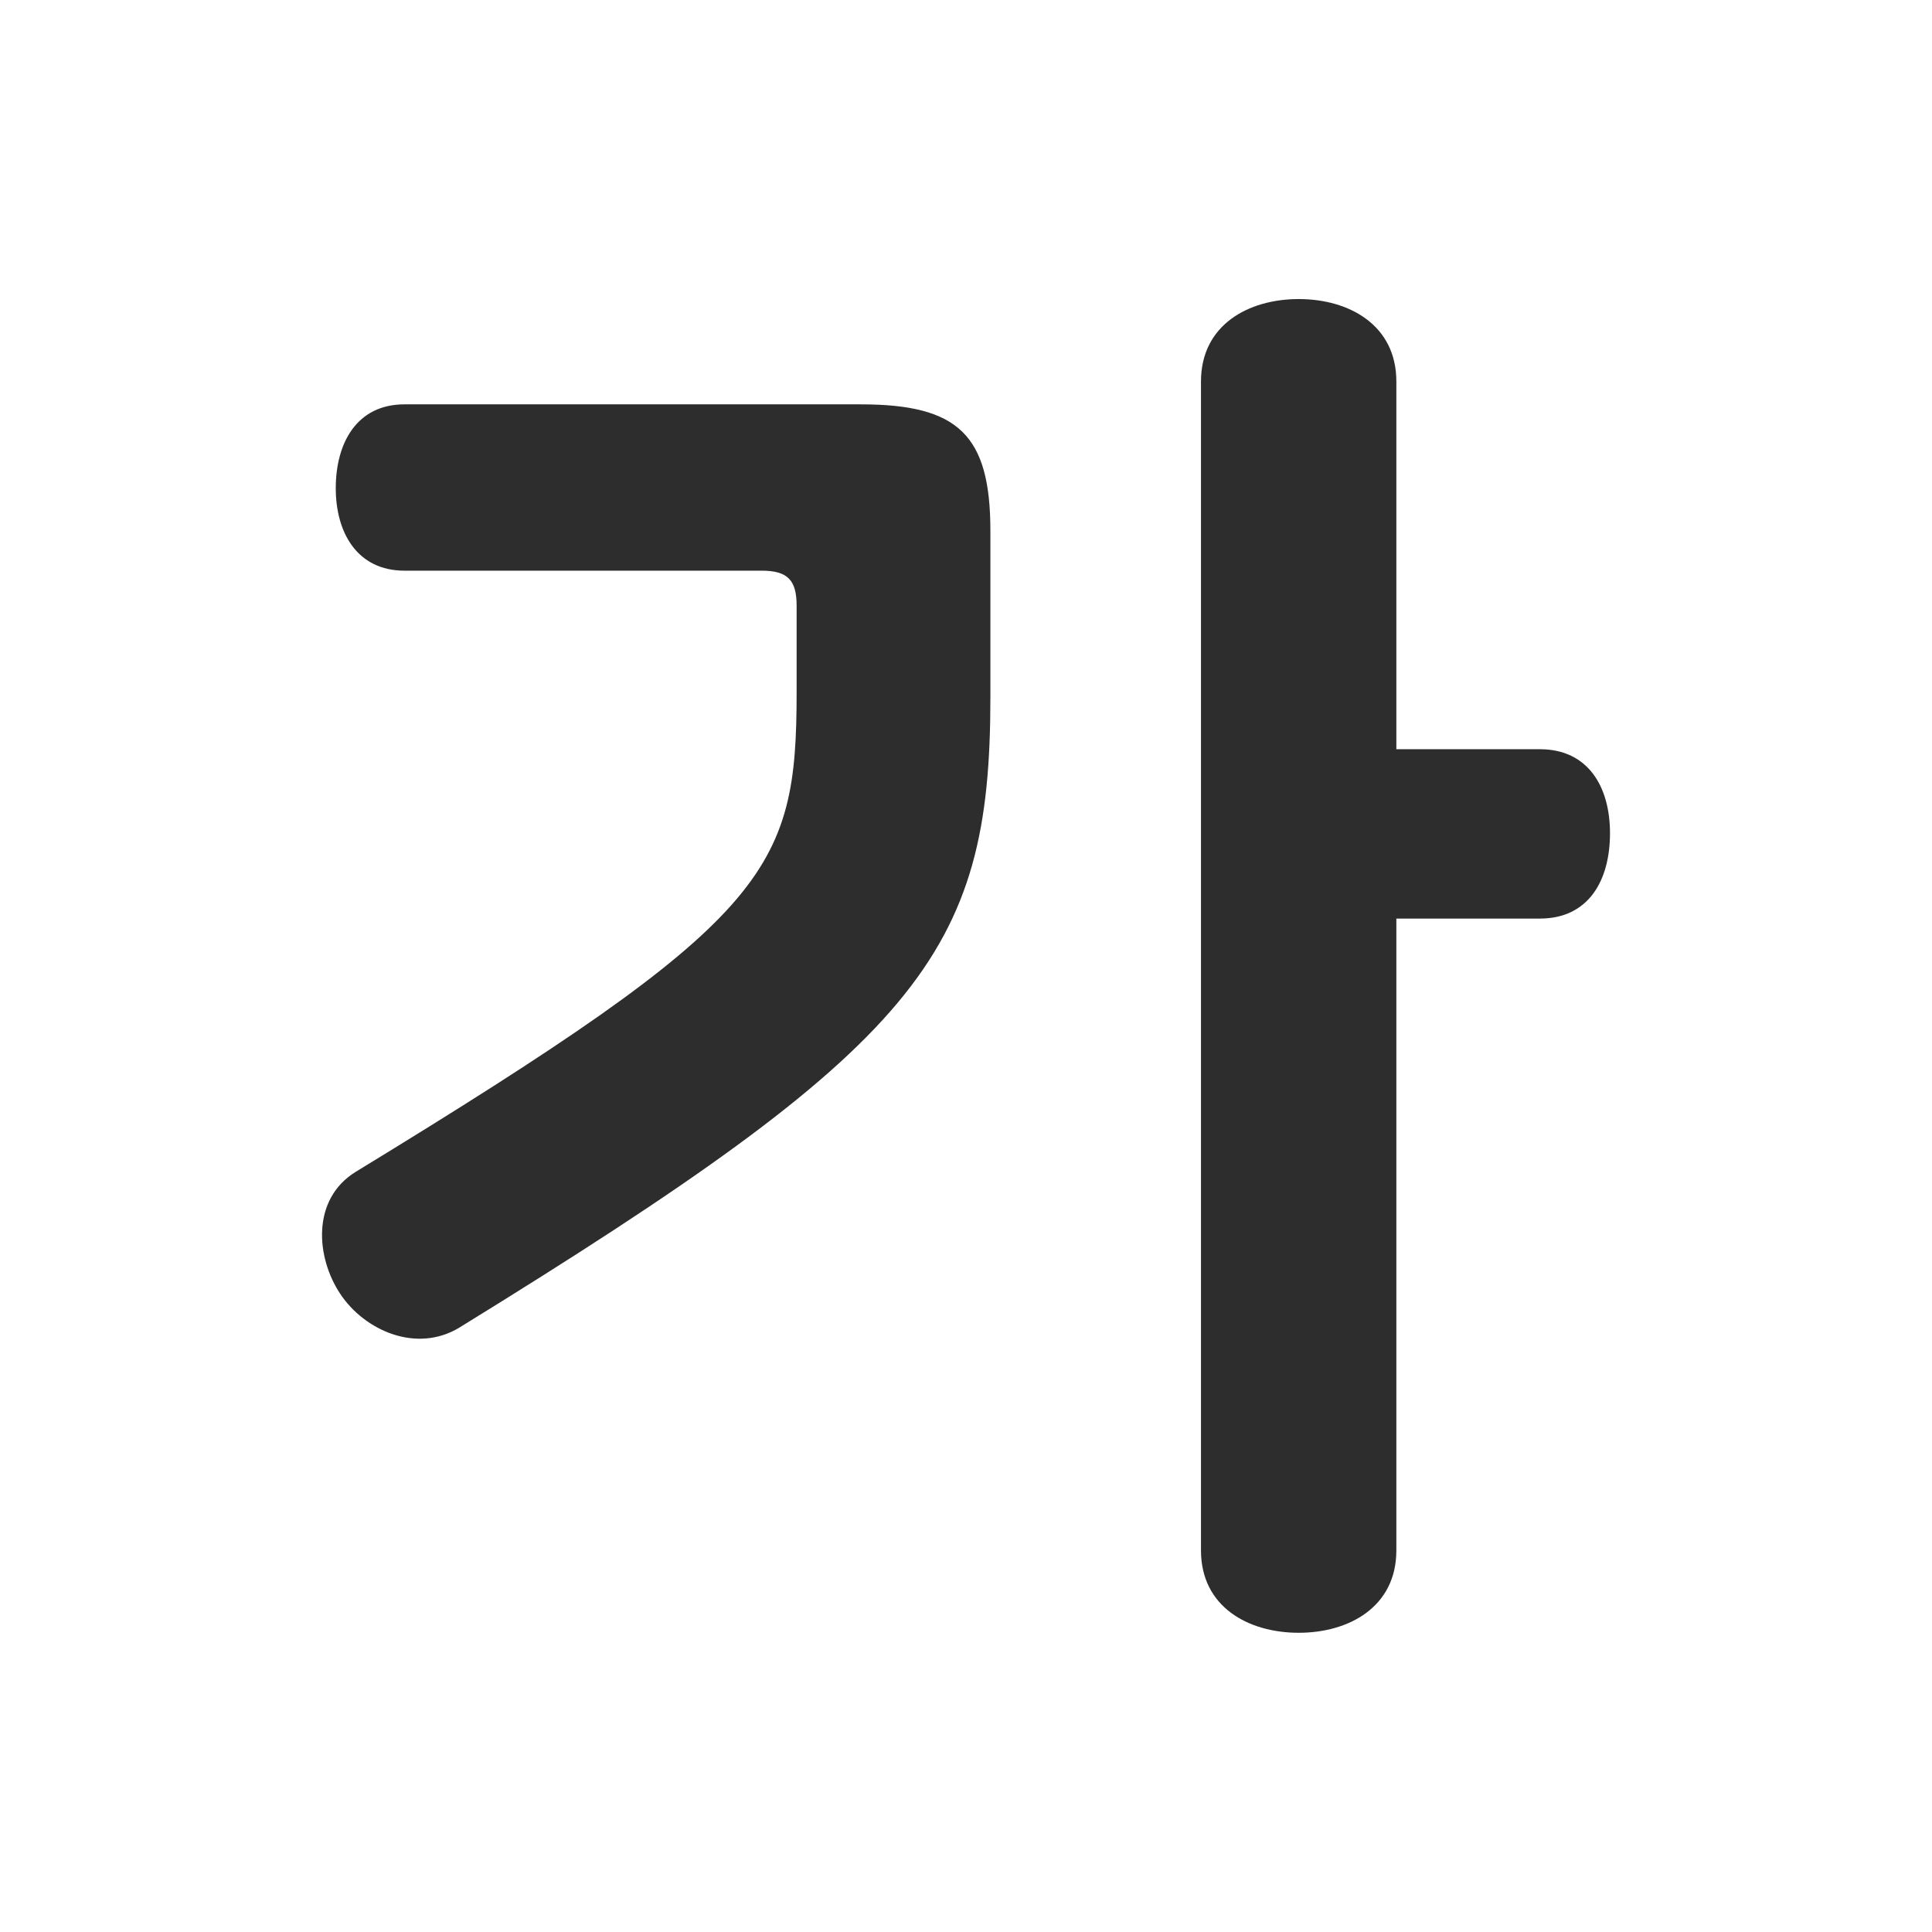 <svg width="24" height="24" viewBox="0 0 24 24" fill="none" xmlns="http://www.w3.org/2000/svg">
<path d="M9.46 7.089H5.024C4.436 7.089 4.171 6.615 4.171 6.066C4.171 5.497 4.436 5.023 5.024 5.023H10.692C11.905 5.023 12.303 5.402 12.303 6.596V8.663C12.303 11.866 11.431 12.966 5.706 16.492C5.175 16.814 4.531 16.53 4.228 16.075C3.924 15.62 3.867 14.899 4.417 14.558C9.573 11.411 9.896 10.843 9.896 8.587V7.525C9.896 7.203 9.782 7.089 9.46 7.089ZM17.346 9.307H19.128C19.734 9.307 20 9.781 20 10.35C20 10.938 19.734 11.411 19.128 11.411H17.346V19.26C17.346 19.961 16.758 20.283 16.133 20.283C15.507 20.283 14.919 19.961 14.919 19.26V4.739C14.919 4.037 15.507 3.715 16.133 3.715C16.758 3.715 17.346 4.037 17.346 4.739V9.307Z" fill="#2D2D2D"/>
</svg>
